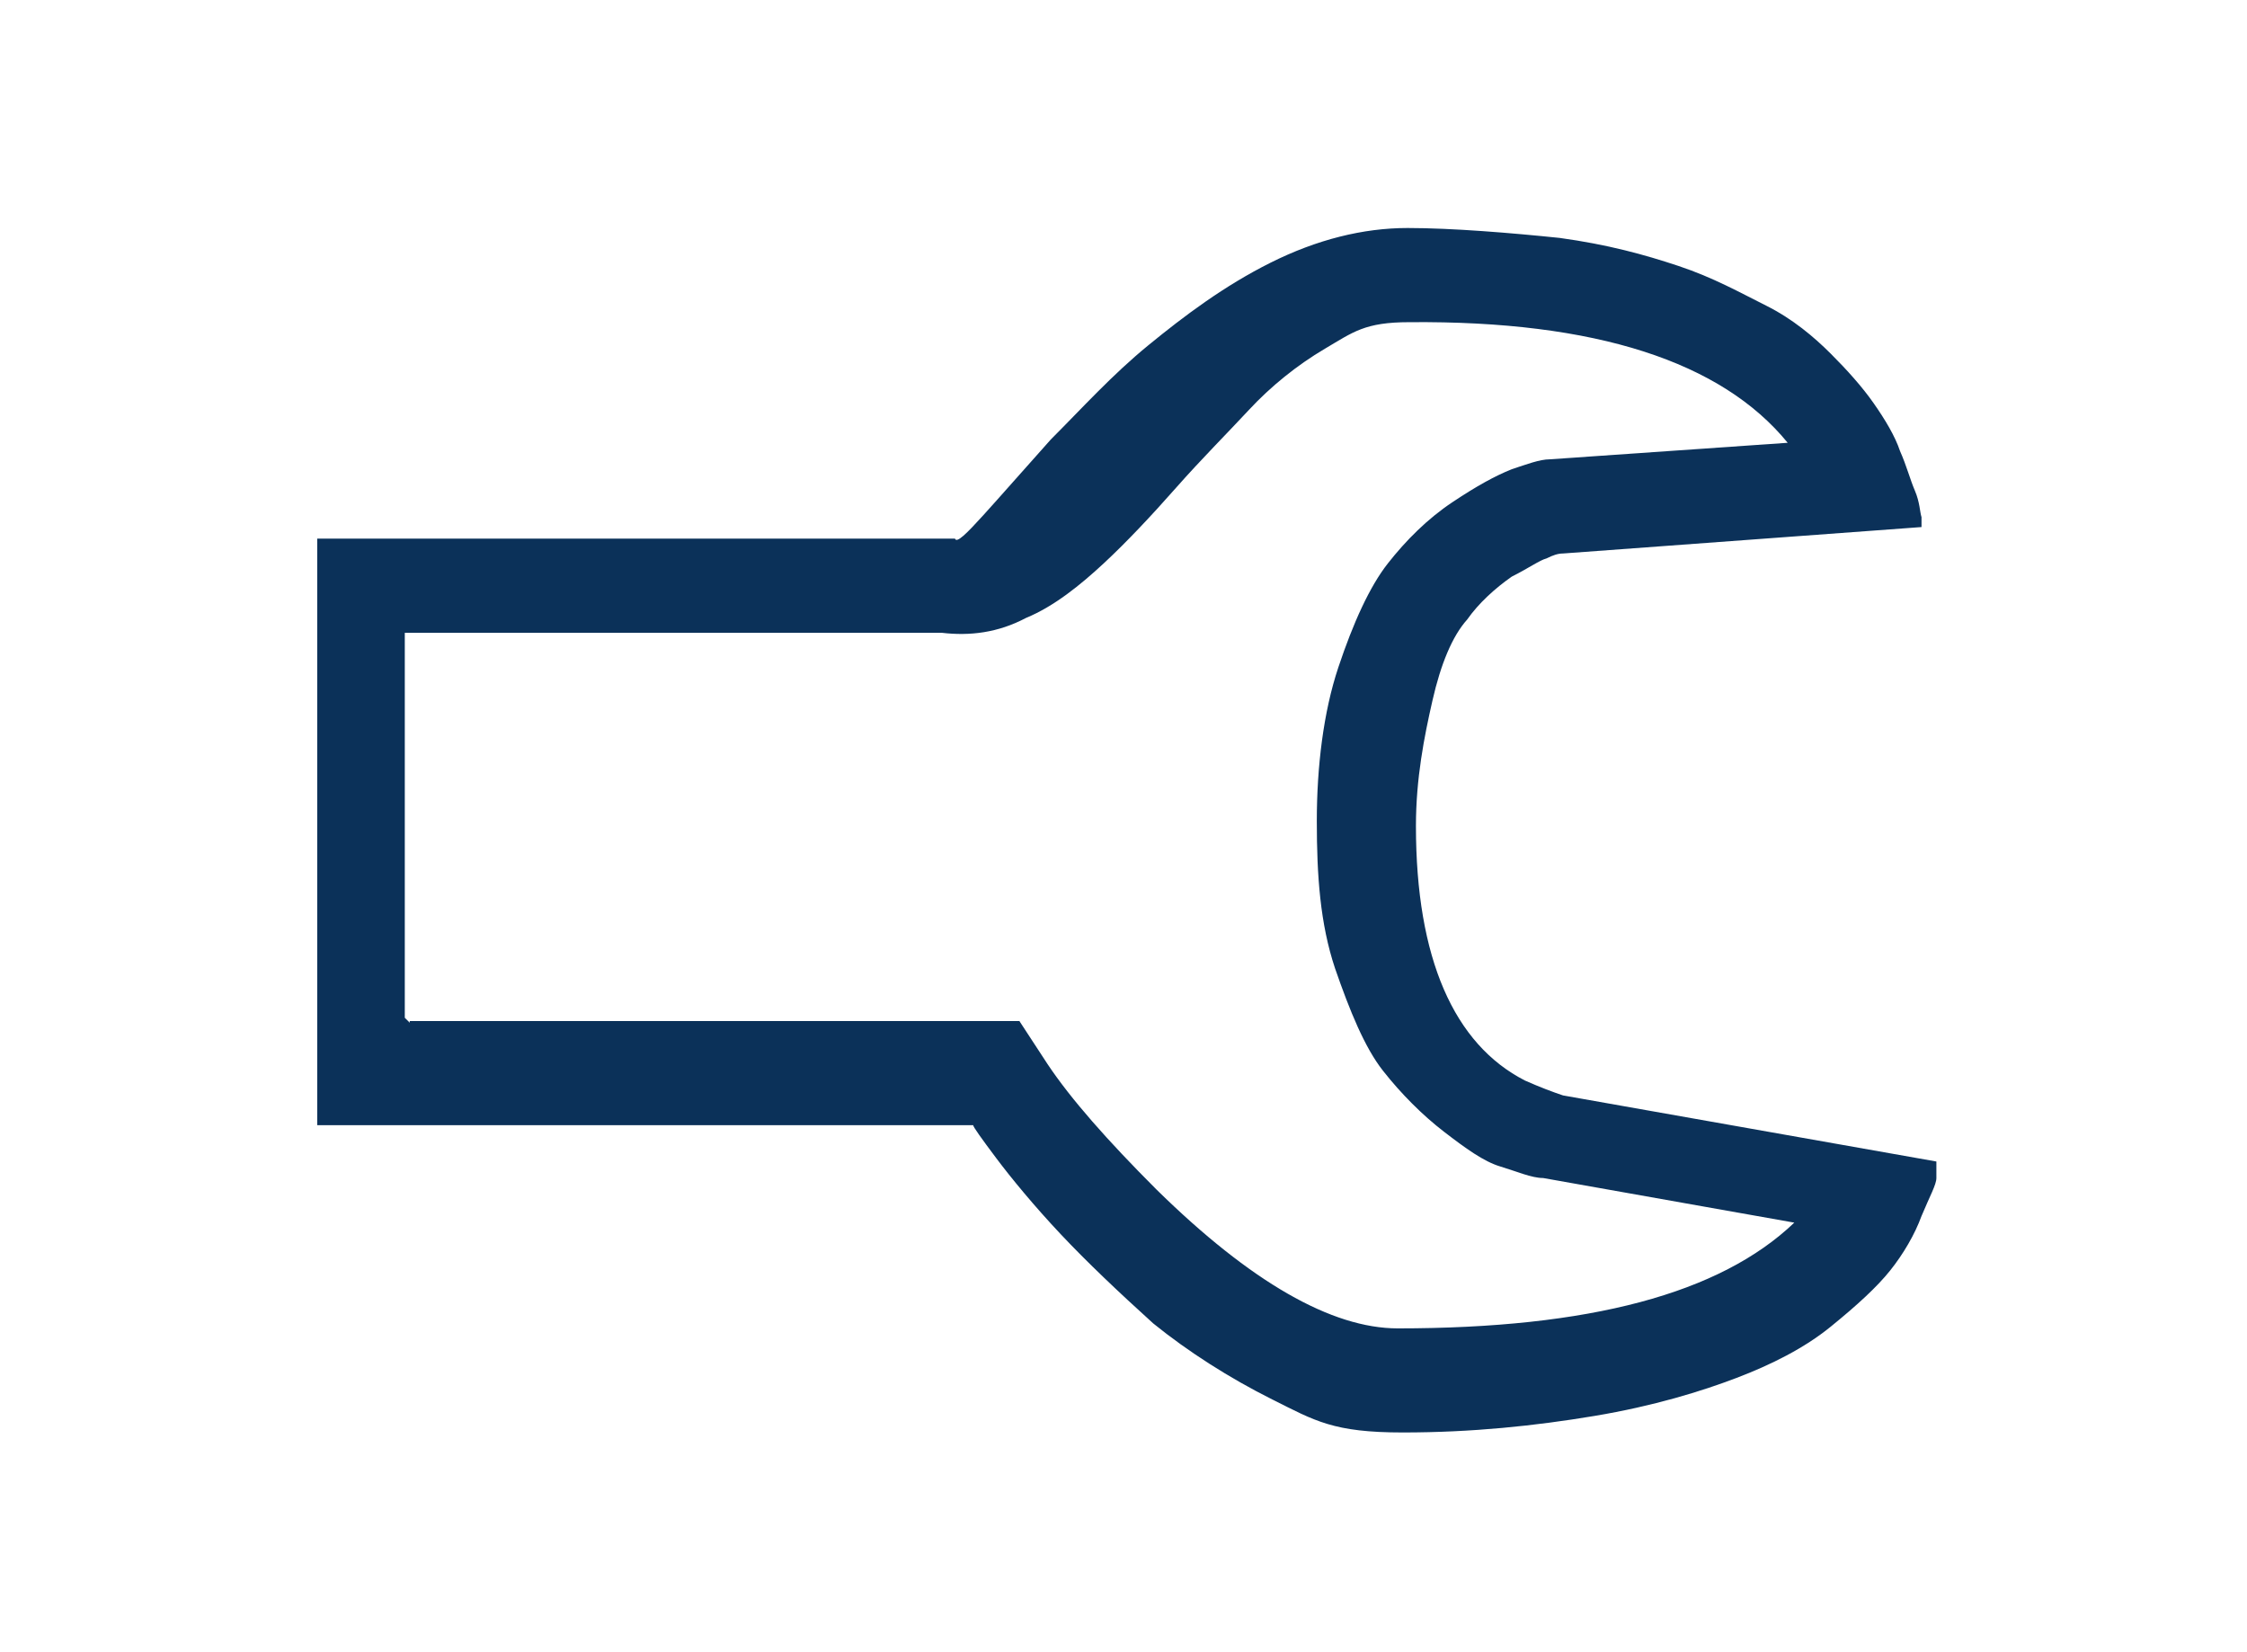 <?xml version="1.0" encoding="UTF-8"?>
<svg id="Ebene_1" xmlns="http://www.w3.org/2000/svg" version="1.1" viewBox="0 0 136 100">
  <!-- Generator: Adobe Illustrator 29.1.0, SVG Export Plug-In . SVG Version: 2.1.0 Build 142)  -->
  <defs>
    <style>
      .st0 {
        fill: #0b3159;
      }
    </style>
  </defs>
  <path class="st0" d="M19.2,67.2v-34.6h38.6c.1.3.7-.3,1.7-1.4s2.4-2.7,4.1-4.6c1.9-1.9,3.7-3.9,5.9-5.7s4.6-3.6,7.4-5,5.6-2.1,8.3-2.1,6.3.3,9.2.6c2.9.4,5.1,1,7.2,1.7s3.7,1.6,5.3,2.4,2.9,1.9,3.9,2.9,1.9,2,2.6,3,1.3,2,1.6,2.9c.4.9.6,1.7.9,2.4s.3,1.3.4,1.6v.6l-21.7,1.6c-.3,0-.6.1-1,.3-.4.1-1.1.6-2.1,1.1-1,.7-2,1.6-2.7,2.6-.9,1-1.6,2.7-2.1,4.9s-1,4.7-1,7.6c0,8,2.3,13.2,6.6,15.4.9.4,1.7.7,2.3.9l22.6,4v1c0,.4-.4,1.1-.9,2.3-.4,1.1-1.1,2.3-1.9,3.3s-2,2.1-3.6,3.4-3.6,2.3-5.7,3.1-5,1.7-8.6,2.3-7.4,1-11.6,1-5.3-.7-7.9-2-5.1-2.9-7.2-4.6c-2.1-1.9-4-3.7-5.6-5.4s-3-3.4-3.9-4.6-1.4-1.9-1.4-2H19.2v-.7ZM24.8,61.8h36.9l1.7,2.6c1.4,2.1,3.6,4.6,6.6,7.6,5.7,5.6,10.6,8.4,14.6,8.4,11.6,0,19.5-2.1,24-6.4l-15.2-2.7c-.7,0-1.6-.4-2.6-.7s-2.1-1.1-3.4-2.1-2.6-2.3-3.7-3.7-2-3.6-2.9-6.2c-.9-2.7-1.1-5.6-1.1-8.9s.4-6.6,1.3-9.3,1.9-4.9,3-6.3,2.4-2.7,3.9-3.7,2.6-1.6,3.6-2c.9-.3,1.7-.6,2.3-.6l14.4-1c-4-4.9-11.6-7.4-22.9-7.3-2.7,0-3.4.6-5.1,1.6s-3.3,2.3-4.6,3.7c-1.3,1.4-2.9,3-4.4,4.7s-3,3.3-4.4,4.6-3,2.6-4.7,3.3c-1.7.9-3.4,1.1-5.1.9H24.5v23.6h0v-.3l.3.3Z"/>
</svg>
